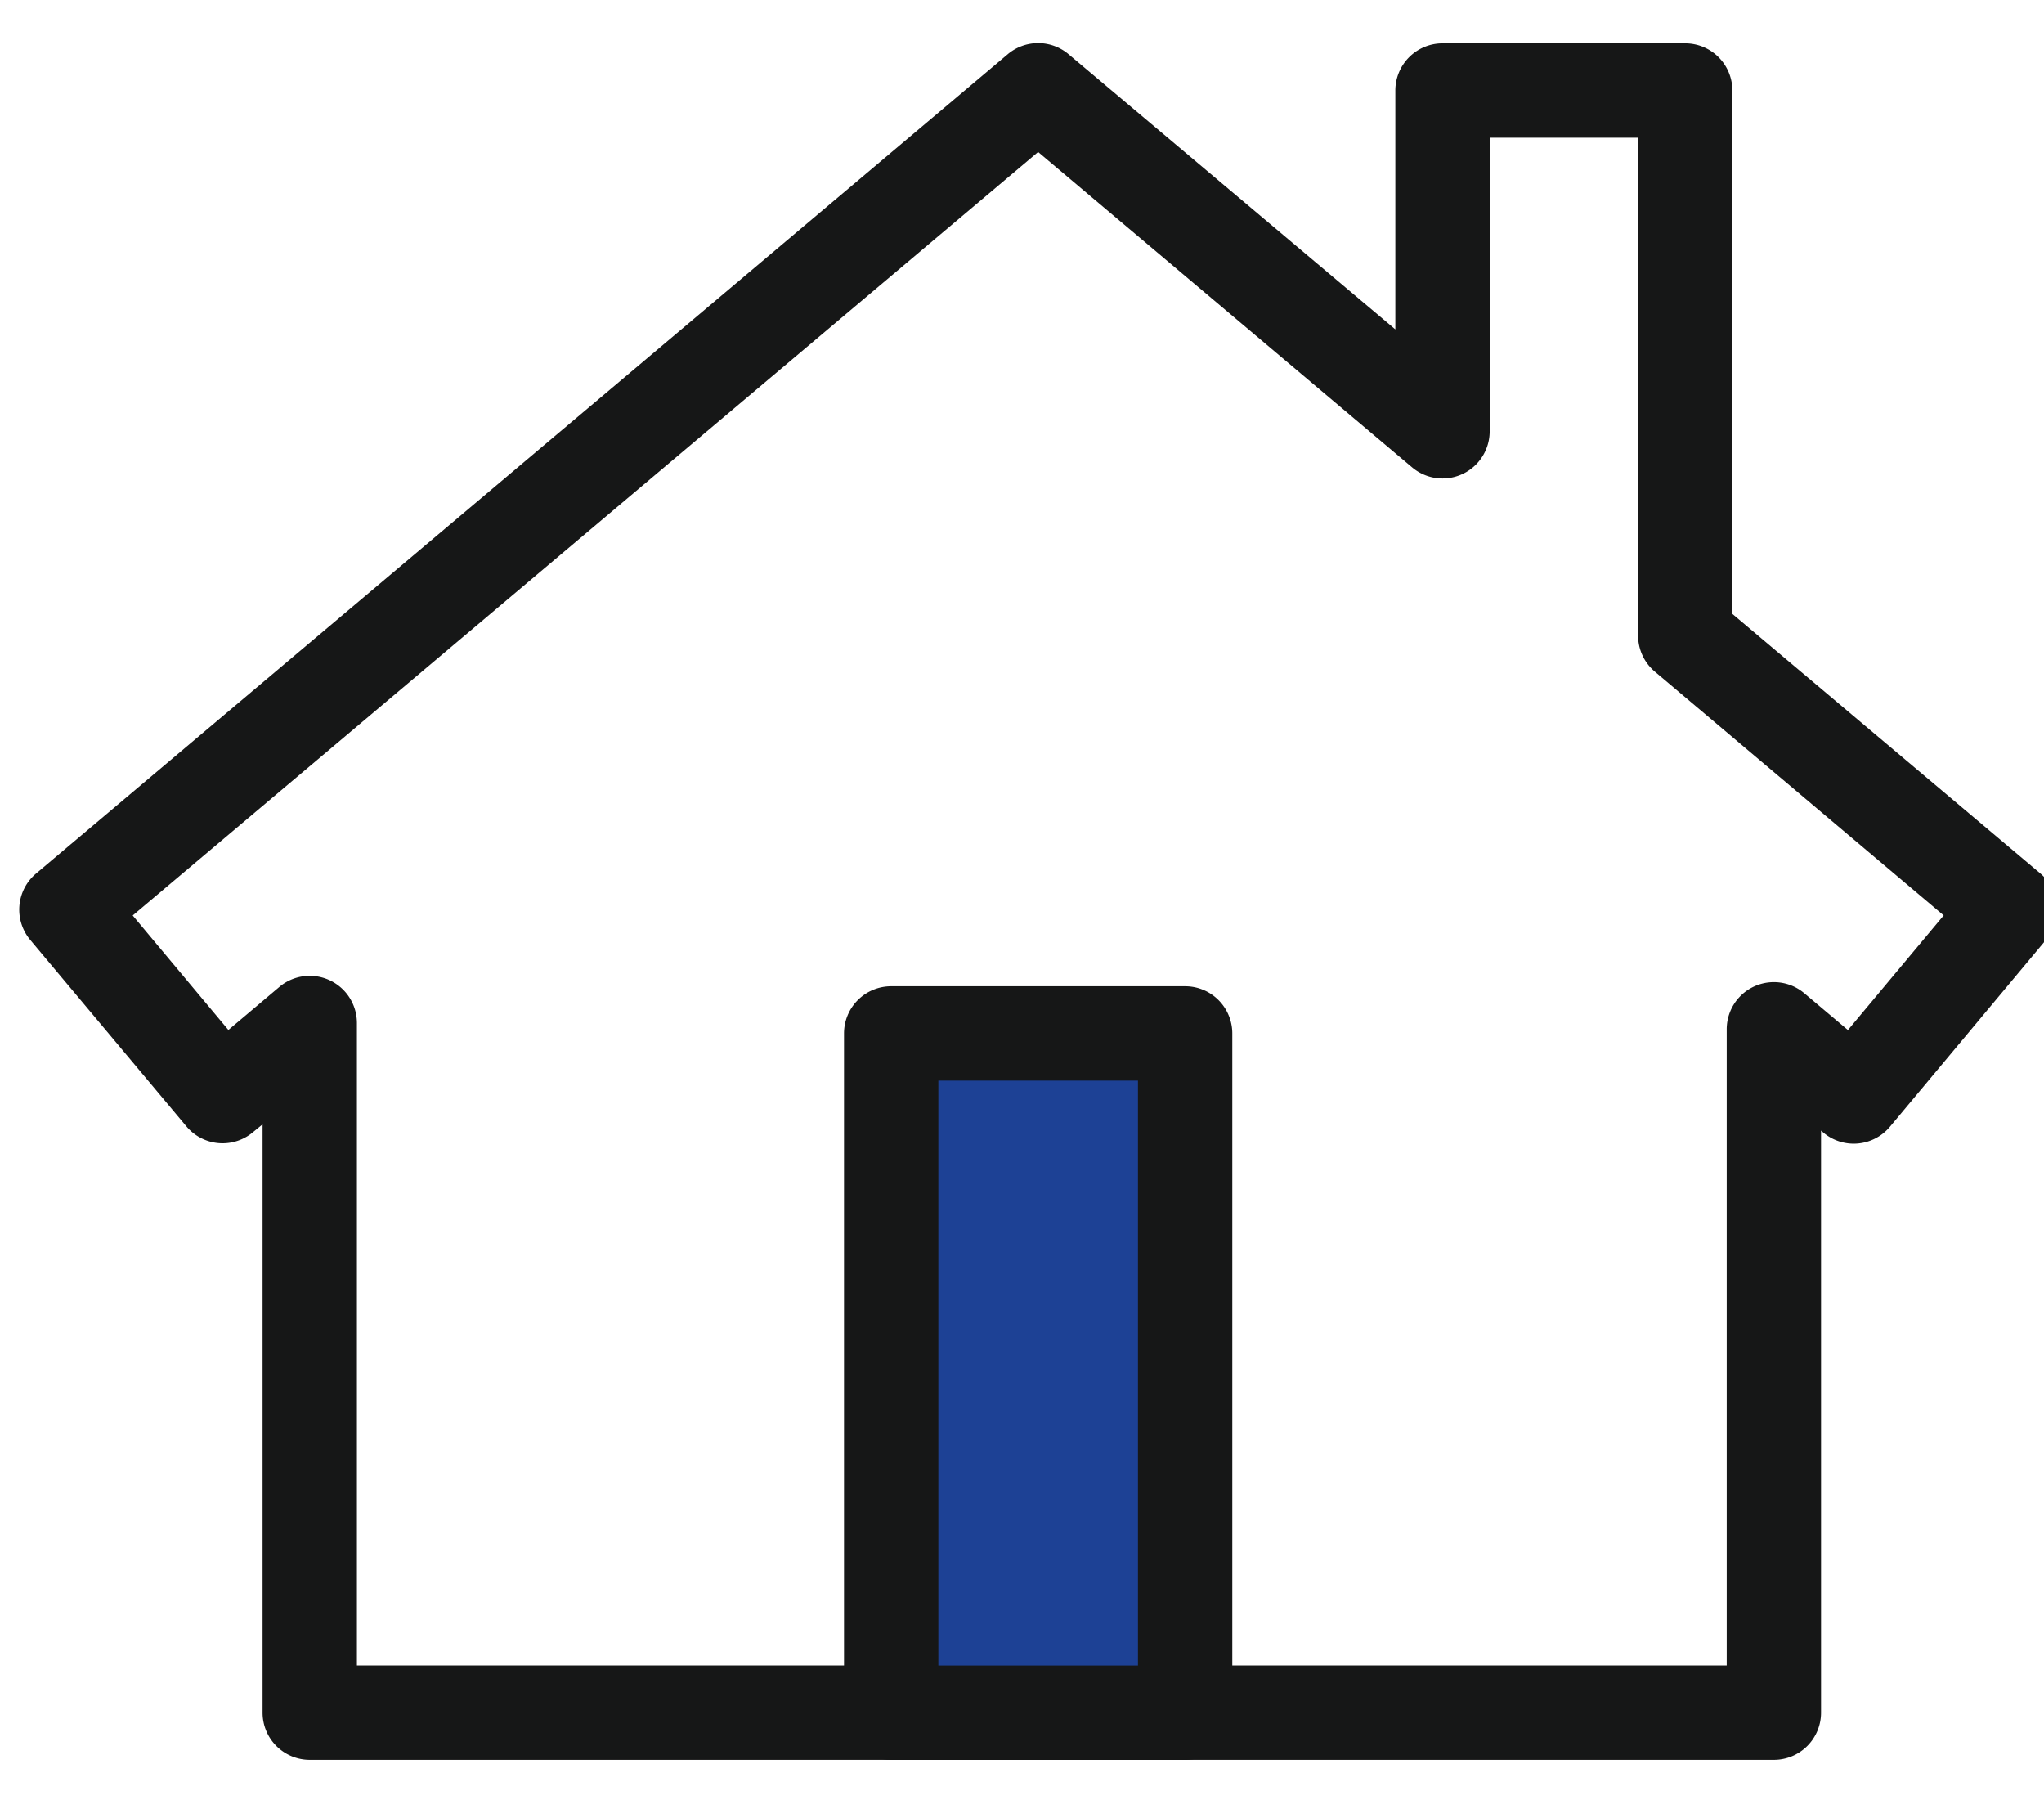 <svg xmlns="http://www.w3.org/2000/svg" width="26" height="23" viewBox="0 0 26 23"><defs><clipPath id="a"><path fill="none" stroke="#161717" d="M0 0h26v23H0z"/></clipPath></defs><g clip-path="url(#a)"><path d="M22.564 22.38H3.94a.6.6 0 01-.6-.6v-7.482l-.122.1a.6.6 0 01-.847-.074L.384 11.952a.6.6 0 01.074-.843L12.819.689a.6.6 0 01.773 0l4.157 3.5V1.151a.6.6 0 01.6-.6h3.087a.6.6 0 01.6.6v6.656l3.917 3.3a.6.6 0 01.074.843l-1.987 2.379a.6.6 0 01-.847.074l-.029-.025v7.4a.6.6 0 01-.6.602zM4.54 21.18h17.424v-8.09a.6.6 0 01.987-.459l.555.468 1.218-1.458-3.674-3.1a.6.6 0 01-.213-.459V1.751h-1.888v3.733a.6.6 0 01-.987.459l-4.757-4.01-11.517 9.709 1.217 1.456.648-.547a.6.6 0 01.987.459z" fill="#161717"/><path fill="#1d4195" d="M11.336 13.142h3.739v8.639h-3.739z"/><path d="M11.336 12.542h3.739a.6.6 0 01.6.6v8.639a.6.6 0 01-.6.6h-3.739a.6.6 0 01-.6-.6v-8.639a.6.6 0 01.6-.6zm3.139 1.2h-2.539v7.439h2.539z" fill="#161717"/></g></svg>